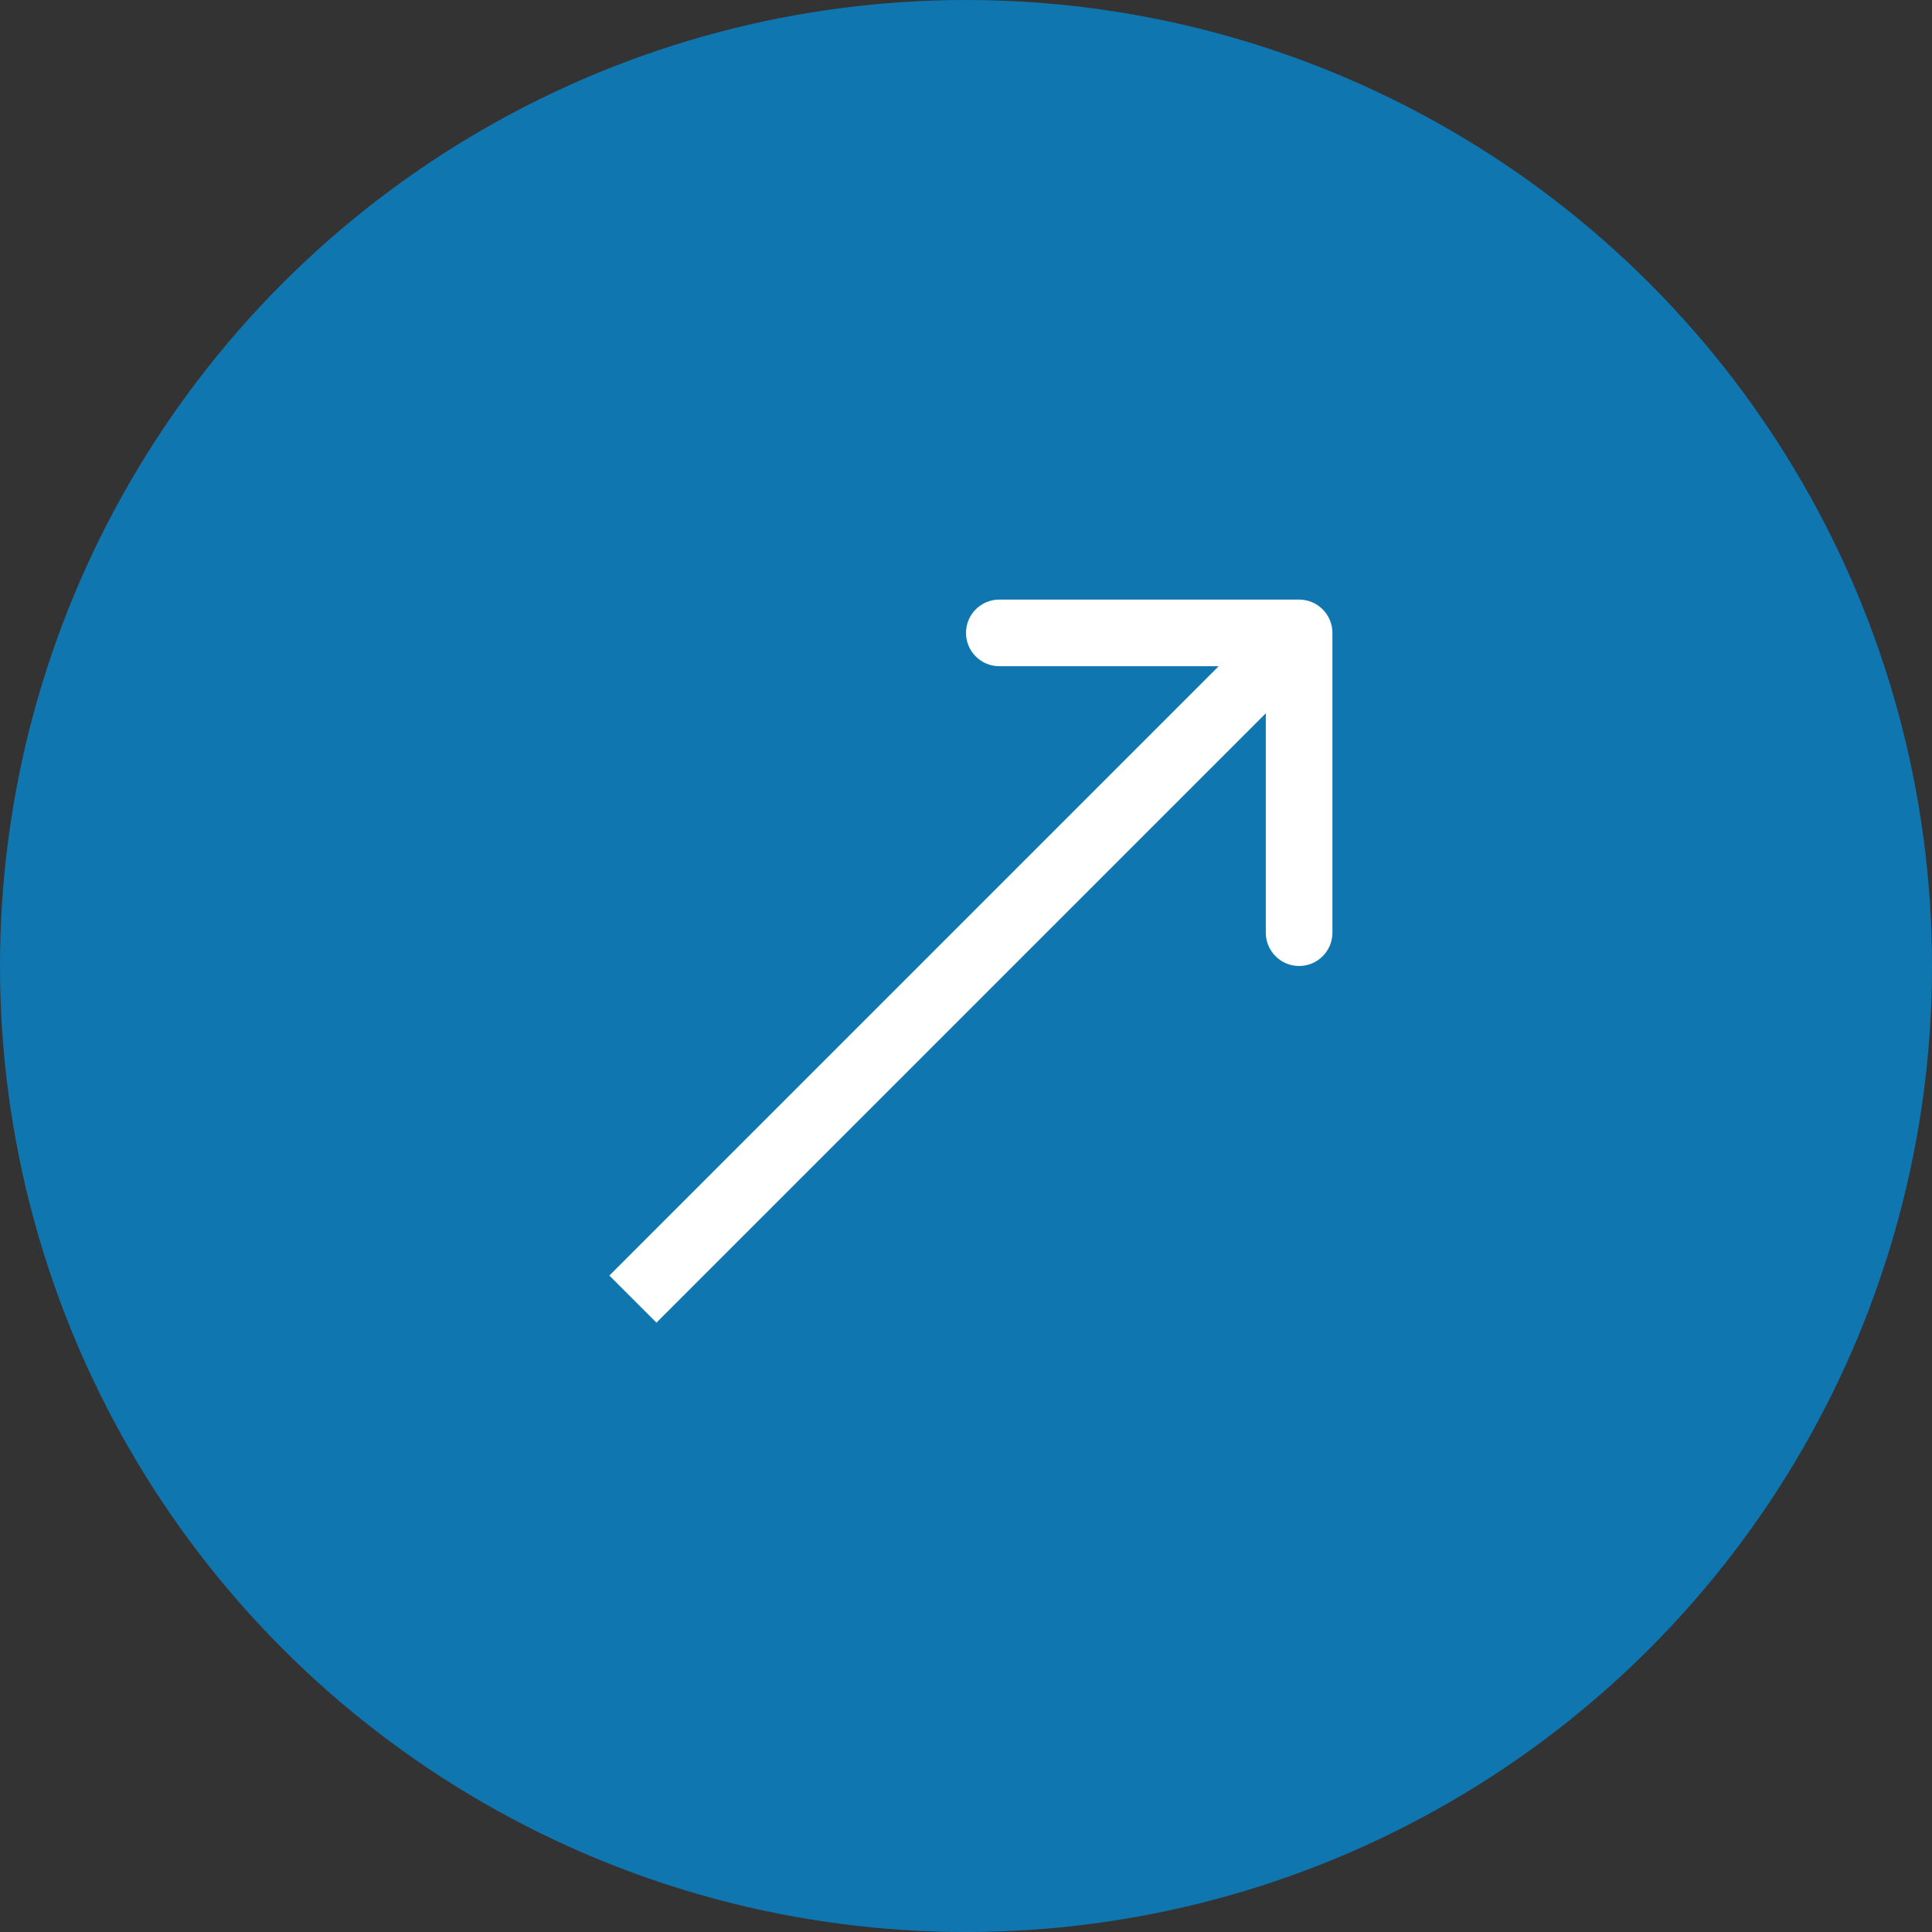<?xml version="1.0" encoding="UTF-8"?> <svg xmlns="http://www.w3.org/2000/svg" width="58" height="58" viewBox="0 0 58 58" fill="none"><rect x="0" y="0" width="58" height="58" fill="#333333" stroke="none"/><circle cx="29" cy="29" r="29" fill="#1076B0"></circle><path d="M40 19C40 18.448 39.552 18 39 18L30 18C29.448 18 29 18.448 29 19C29 19.552 29.448 20 30 20L38 20L38 28C38 28.552 38.448 29 39 29C39.552 29 40 28.552 40 28L40 19ZM19.707 39.707L39.707 19.707L38.293 18.293L18.293 38.293L19.707 39.707Z" fill="white"></path></svg> 